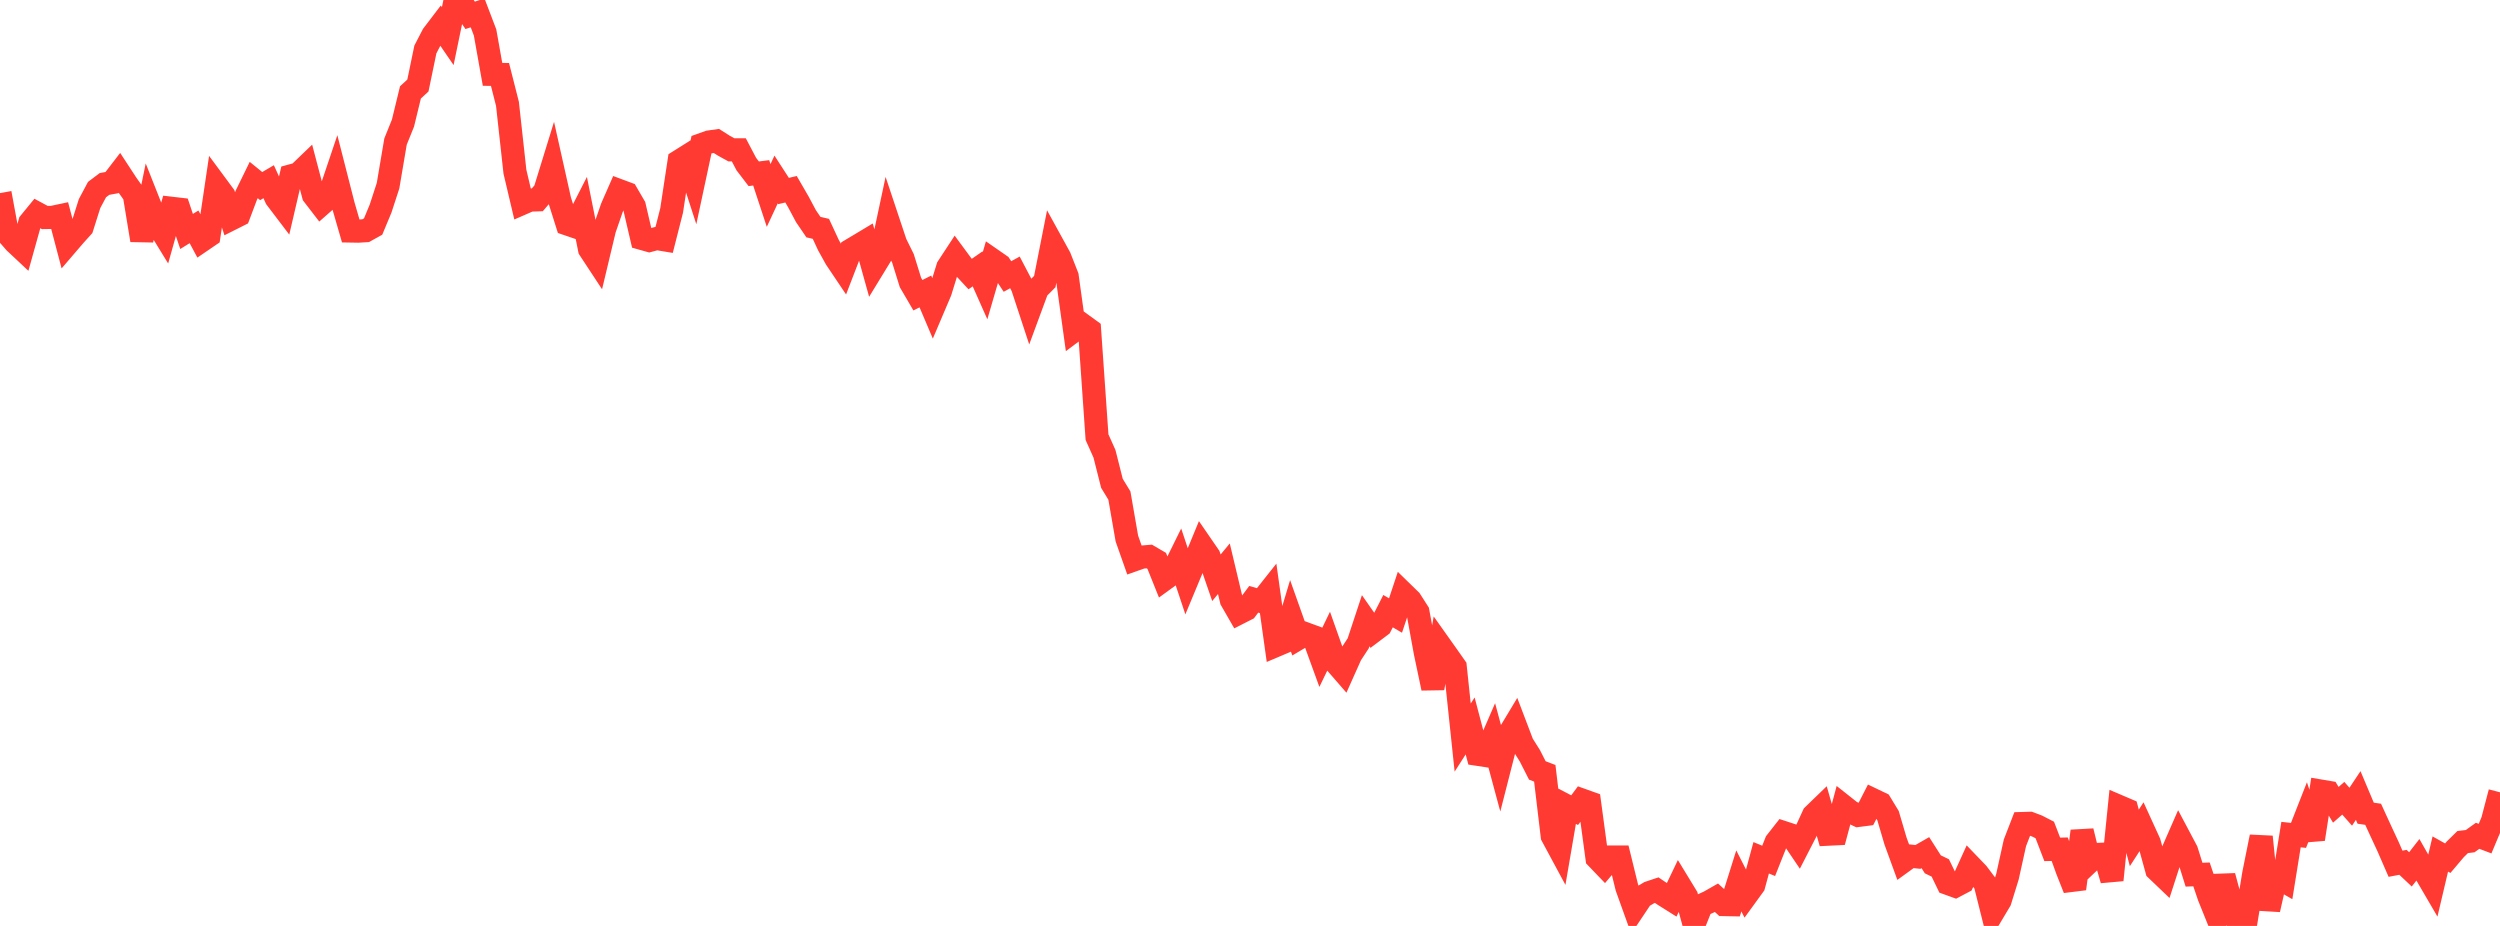 <?xml version="1.0" standalone="no"?>
<!DOCTYPE svg PUBLIC "-//W3C//DTD SVG 1.1//EN" "http://www.w3.org/Graphics/SVG/1.1/DTD/svg11.dtd">

<svg width="135" height="50" viewBox="0 0 135 50" preserveAspectRatio="none" 
  xmlns="http://www.w3.org/2000/svg"
  xmlns:xlink="http://www.w3.org/1999/xlink">


<polyline points="0.0, 10.429 0.403, 12.623 0.806, 13.085 1.209, 13.463 1.612, 12.019 2.015, 11.527 2.418, 11.745 2.821, 11.739 3.224, 11.654 3.627, 13.184 4.03, 12.714 4.433, 12.268 4.836, 10.994 5.239, 10.238 5.642, 9.934 6.045, 9.86 6.448, 9.336 6.851, 9.952 7.254, 10.521 7.657, 12.971 8.06, 11.006 8.463, 12.025 8.866, 12.682 9.269, 11.249 9.672, 11.296 10.075, 12.499 10.478, 12.249 10.881, 13.002 11.284, 12.727 11.687, 10.005 12.09, 10.55 12.493, 11.818 12.896, 11.615 13.299, 10.545 13.701, 9.722 14.104, 10.049 14.507, 9.812 14.91, 10.699 15.313, 11.23 15.716, 9.497 16.119, 9.387 16.522, 8.999 16.925, 10.53 17.328, 11.054 17.731, 10.699 18.134, 9.502 18.537, 11.079 18.94, 12.474 19.343, 12.481 19.746, 12.457 20.149, 12.233 20.552, 11.263 20.955, 10.027 21.358, 7.646 21.761, 6.647 22.164, 4.99 22.567, 4.618 22.97, 2.671 23.373, 1.893 23.776, 1.364 24.179, 1.951 24.582, 0.0 24.985, 0.232 25.388, 0.828 25.791, 0.696 26.194, 1.753 26.597, 4.015 27.0, 4.021 27.403, 5.609 27.806, 9.271 28.209, 10.98 28.612, 10.804 29.015, 10.791 29.418, 10.318 29.821, 9.011 30.224, 10.815 30.627, 12.092 31.03, 12.23 31.433, 11.44 31.836, 13.456 32.239, 14.069 32.642, 12.382 33.045, 11.216 33.448, 10.297 33.851, 10.447 34.254, 11.139 34.657, 12.873 35.06, 12.987 35.463, 12.88 35.866, 12.947 36.269, 11.361 36.672, 8.704 37.075, 8.451 37.478, 9.697 37.881, 7.813 38.284, 7.669 38.687, 7.612 39.09, 7.868 39.493, 8.09 39.896, 8.091 40.299, 8.858 40.701, 9.384 41.104, 9.333 41.507, 10.556 41.91, 9.691 42.313, 10.314 42.716, 10.219 43.119, 10.916 43.522, 11.672 43.925, 12.264 44.328, 12.358 44.731, 13.227 45.134, 13.955 45.537, 14.555 45.94, 13.508 46.343, 13.268 46.746, 13.026 47.149, 14.474 47.552, 13.814 47.955, 11.926 48.358, 13.136 48.761, 13.953 49.164, 15.252 49.567, 15.942 49.97, 15.739 50.373, 16.687 50.776, 15.739 51.179, 14.434 51.582, 13.819 51.985, 14.365 52.388, 14.799 52.791, 14.519 53.194, 15.426 53.597, 14.041 54.0, 14.321 54.403, 14.931 54.806, 14.709 55.209, 15.478 55.612, 16.703 56.015, 15.611 56.418, 15.205 56.821, 13.164 57.224, 13.897 57.627, 14.923 58.03, 17.828 58.433, 17.527 58.836, 17.819 59.239, 23.606 59.642, 24.506 60.045, 26.101 60.448, 26.762 60.851, 29.082 61.254, 30.226 61.657, 30.084 62.06, 30.05 62.463, 30.286 62.866, 31.29 63.269, 30.997 63.672, 30.18 64.075, 31.392 64.478, 30.423 64.881, 29.445 65.284, 30.031 65.687, 31.199 66.09, 30.711 66.493, 32.404 66.896, 33.105 67.299, 32.9 67.701, 32.362 68.104, 32.478 68.507, 31.969 68.91, 34.852 69.313, 34.681 69.716, 33.335 70.119, 34.471 70.522, 34.232 70.925, 34.38 71.328, 35.489 71.731, 34.655 72.134, 35.793 72.537, 36.257 72.94, 35.355 73.343, 34.74 73.746, 33.519 74.149, 34.096 74.552, 33.792 74.955, 33.002 75.358, 33.238 75.761, 32.024 76.164, 32.417 76.567, 33.047 76.97, 35.251 77.373, 37.163 77.776, 34.871 78.179, 35.439 78.582, 36.012 78.985, 39.83 79.388, 39.2 79.791, 40.731 80.194, 40.792 80.597, 39.863 81.0, 41.359 81.403, 39.781 81.806, 39.111 82.209, 40.17 82.612, 40.81 83.015, 41.603 83.418, 41.758 83.821, 45.143 84.224, 45.891 84.627, 43.538 85.03, 43.749 85.433, 43.206 85.836, 43.35 86.239, 46.335 86.642, 46.755 87.045, 46.279 87.448, 46.279 87.851, 47.923 88.254, 49.044 88.657, 48.442 89.06, 48.203 89.463, 48.068 89.866, 48.341 90.269, 48.594 90.672, 47.752 91.075, 48.414 91.478, 49.9 91.881, 48.889 92.284, 48.707 92.687, 48.477 93.09, 48.846 93.493, 48.854 93.896, 47.569 94.299, 48.36 94.701, 47.806 95.104, 46.321 95.507, 46.487 95.91, 45.472 96.313, 44.958 96.716, 45.09 97.119, 45.686 97.522, 44.9 97.925, 44.021 98.328, 43.631 98.731, 45.045 99.134, 45.025 99.537, 43.522 99.94, 43.841 100.343, 44.032 100.746, 43.98 101.149, 43.192 101.552, 43.385 101.955, 44.048 102.358, 45.417 102.761, 46.523 103.164, 46.231 103.567, 46.274 103.97, 46.043 104.373, 46.674 104.776, 46.869 105.179, 47.702 105.582, 47.848 105.985, 47.635 106.388, 46.748 106.791, 47.168 107.194, 47.705 107.597, 49.313 108.0, 48.637 108.403, 47.338 108.806, 45.514 109.209, 44.471 109.612, 44.459 110.015, 44.612 110.418, 44.819 110.821, 45.866 111.224, 45.857 111.627, 46.973 112.03, 47.994 112.433, 44.881 112.836, 46.525 113.239, 46.142 113.642, 46.124 114.045, 47.52 114.448, 43.559 114.851, 43.731 115.254, 45.247 115.657, 44.622 116.06, 45.504 116.463, 46.968 116.866, 47.352 117.269, 46.107 117.672, 45.186 118.075, 45.946 118.478, 47.234 118.881, 47.218 119.284, 48.408 119.687, 49.407 120.09, 47.308 120.493, 48.809 120.896, 50.0 121.299, 49.661 121.701, 47.195 122.104, 45.188 122.507, 49.116 122.91, 47.334 123.313, 47.565 123.716, 45.067 124.119, 45.112 124.522, 44.085 124.925, 45.312 125.328, 42.72 125.731, 42.788 126.134, 43.46 126.537, 43.105 126.94, 43.563 127.343, 42.957 127.746, 43.913 128.149, 43.971 128.552, 44.849 128.955, 45.716 129.358, 46.642 129.761, 46.566 130.164, 46.946 130.567, 46.429 130.97, 47.139 131.373, 47.829 131.776, 46.117 132.179, 46.343 132.582, 45.867 132.985, 45.471 133.388, 45.423 133.791, 45.133 134.194, 45.286 134.597, 44.323 135.0, 42.784" fill="none" stroke="#ff3a33" stroke-width="1.25"/>

</svg>